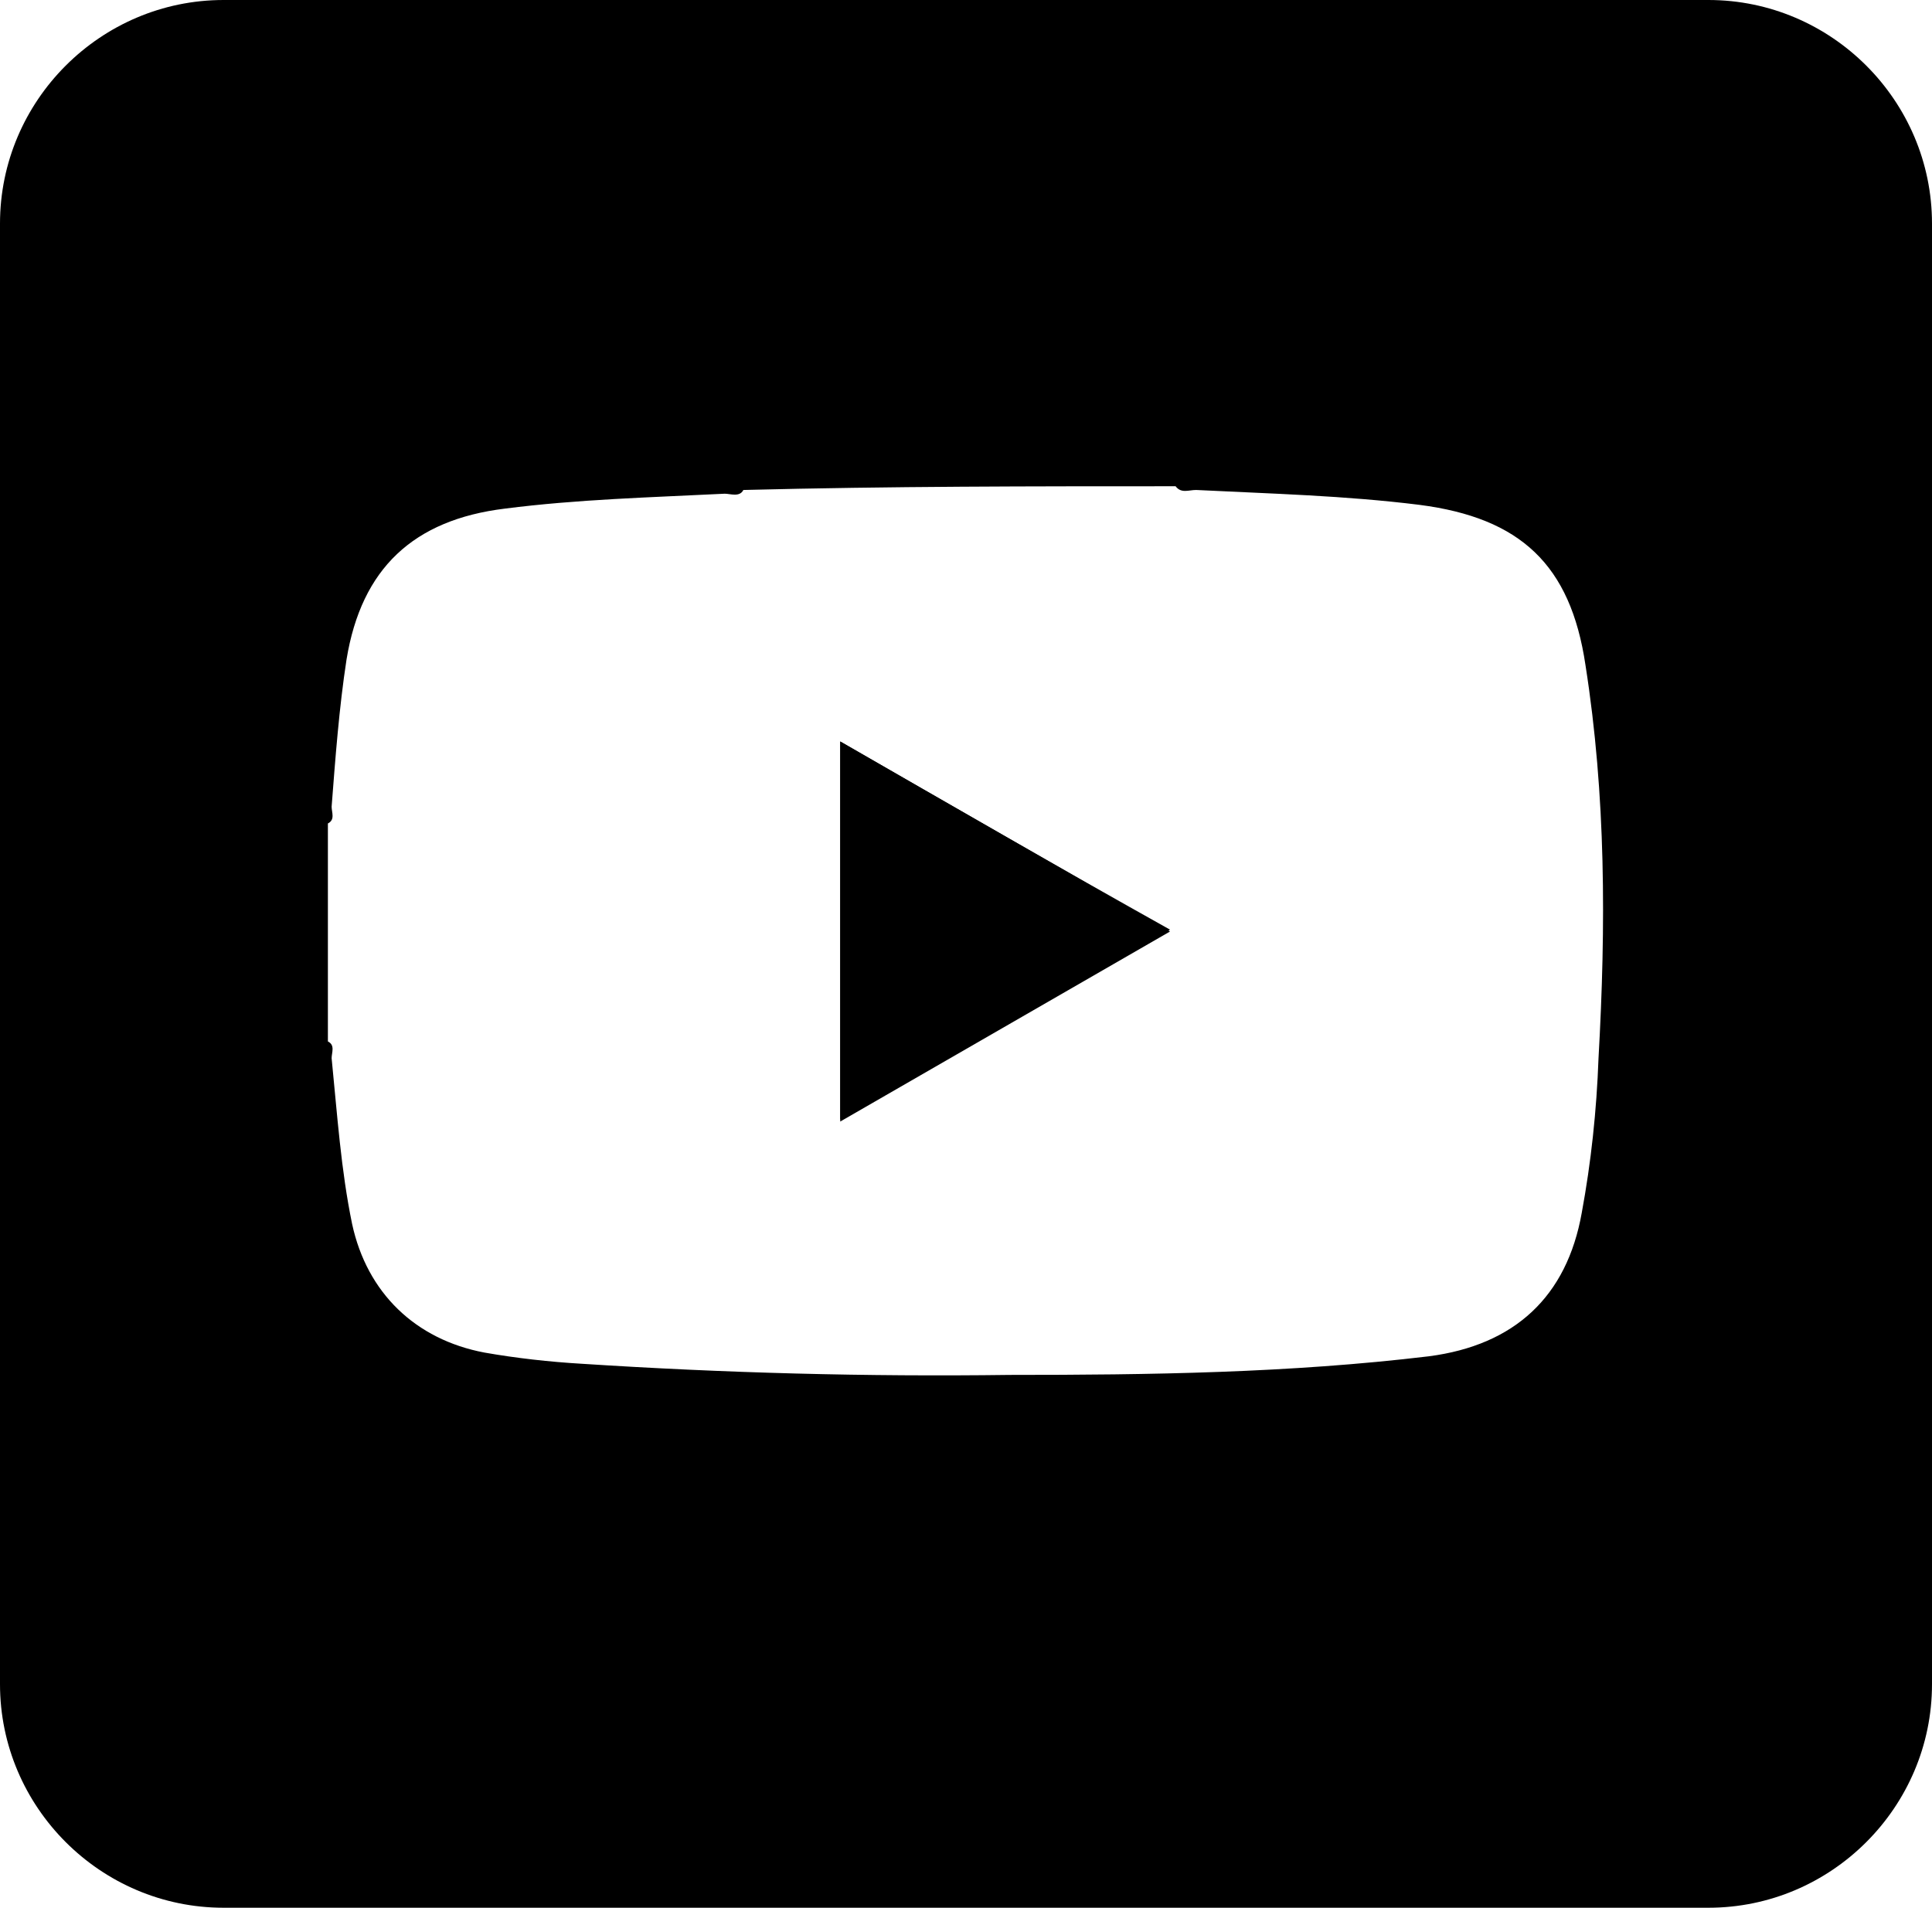 <?xml version="1.0" encoding="utf-8"?>
<!-- Generator: Adobe Illustrator 27.2.0, SVG Export Plug-In . SVG Version: 6.00 Build 0)  -->
<svg version="1.1" id="Calque_1" xmlns="http://www.w3.org/2000/svg" xmlns:xlink="http://www.w3.org/1999/xlink" x="0px" y="0px"
	 viewBox="0 0 103.7 102.4" style="enable-background:new 0 0 103.7 102.4;" xml:space="preserve">
<style type="text/css">
	.Ombre_x0020_portée{fill:none;}
	.Lueur_x0020_externe_x0020_5 pt{fill:none;}
	.Néon_x0020_bleu{fill:none;stroke:#8AACDA;stroke-width:7;stroke-linecap:round;stroke-linejoin:round;}
	.Ton_x0020_clair_x0020_chrome{fill:url(#SVGID_1_);stroke:#FFFFFF;stroke-width:0.363;stroke-miterlimit:1;}
	.Swing_GS{fill:#FFDD00;}
	.Alysse_GS{fill:#A6D0E4;}
	.st0{fill:#FFFFFF;}
</style>
<linearGradient id="SVGID_1_" gradientUnits="userSpaceOnUse" x1="-1198.279" y1="-332.459" x2="-1198.279" y2="-333.459">
	<stop  offset="0" style="stop-color:#656565"/>
	<stop  offset="0.618" style="stop-color:#1B1B1B"/>
	<stop  offset="0.629" style="stop-color:#545454"/>
	<stop  offset="0.983" style="stop-color:#3E3E3E"/>
</linearGradient>
<path d="M91.7,102.4H12c-6.6,0-12-5.4-12-12V12C0,5.4,5.4,0,12,0h79.7c6.6,0,12,5.4,12,12v78.4C103.7,97,98.3,102.4,91.7,102.4z"/>
<g>
	<path id="XMLID_87_" class="st0" d="M63.1,26.1c0.3,0.4,0.7,0.2,1.1,0.2c4,0.2,8,0.3,12,0.8c5.4,0.7,8.1,3.2,8.9,8.6
		c1.1,7,1.1,14,0.7,21.1c-0.1,2.8-0.4,5.6-0.9,8.3c-0.8,4.5-3.6,7.1-8.2,7.7c-7.5,0.9-15,1-22.5,1c-7.7,0.1-15.3-0.1-23-0.6
		c-1.7-0.1-3.5-0.3-5.2-0.6c-3.7-0.7-6.3-3.2-7.1-6.9c-0.6-2.9-0.8-5.9-1.1-8.9c0-0.3,0.2-0.7-0.2-0.9c0-3.9,0-7.8,0-11.7
		c0.4-0.2,0.2-0.6,0.2-0.9c0.2-2.6,0.4-5.3,0.8-7.9c0.8-4.9,3.6-7.5,8.5-8.1c3.9-0.5,7.8-0.6,11.8-0.8c0.3,0,0.8,0.2,1-0.2
		C47.8,26.1,55.4,26.1,63.1,26.1z M45.1,39.8c0,6.8,0,13.5,0,20.3c5.9-3.4,11.7-6.8,17.7-10.2C56.9,46.6,51,43.2,45.1,39.8z"/>
	<path id="XMLID_71_" d="M45.1,39.8C51,43.2,56.8,46.5,62.8,50c-5.9,3.4-11.8,6.8-17.7,10.2C45.1,53.3,45.1,46.7,45.1,39.8z"/>
</g>
</svg>
